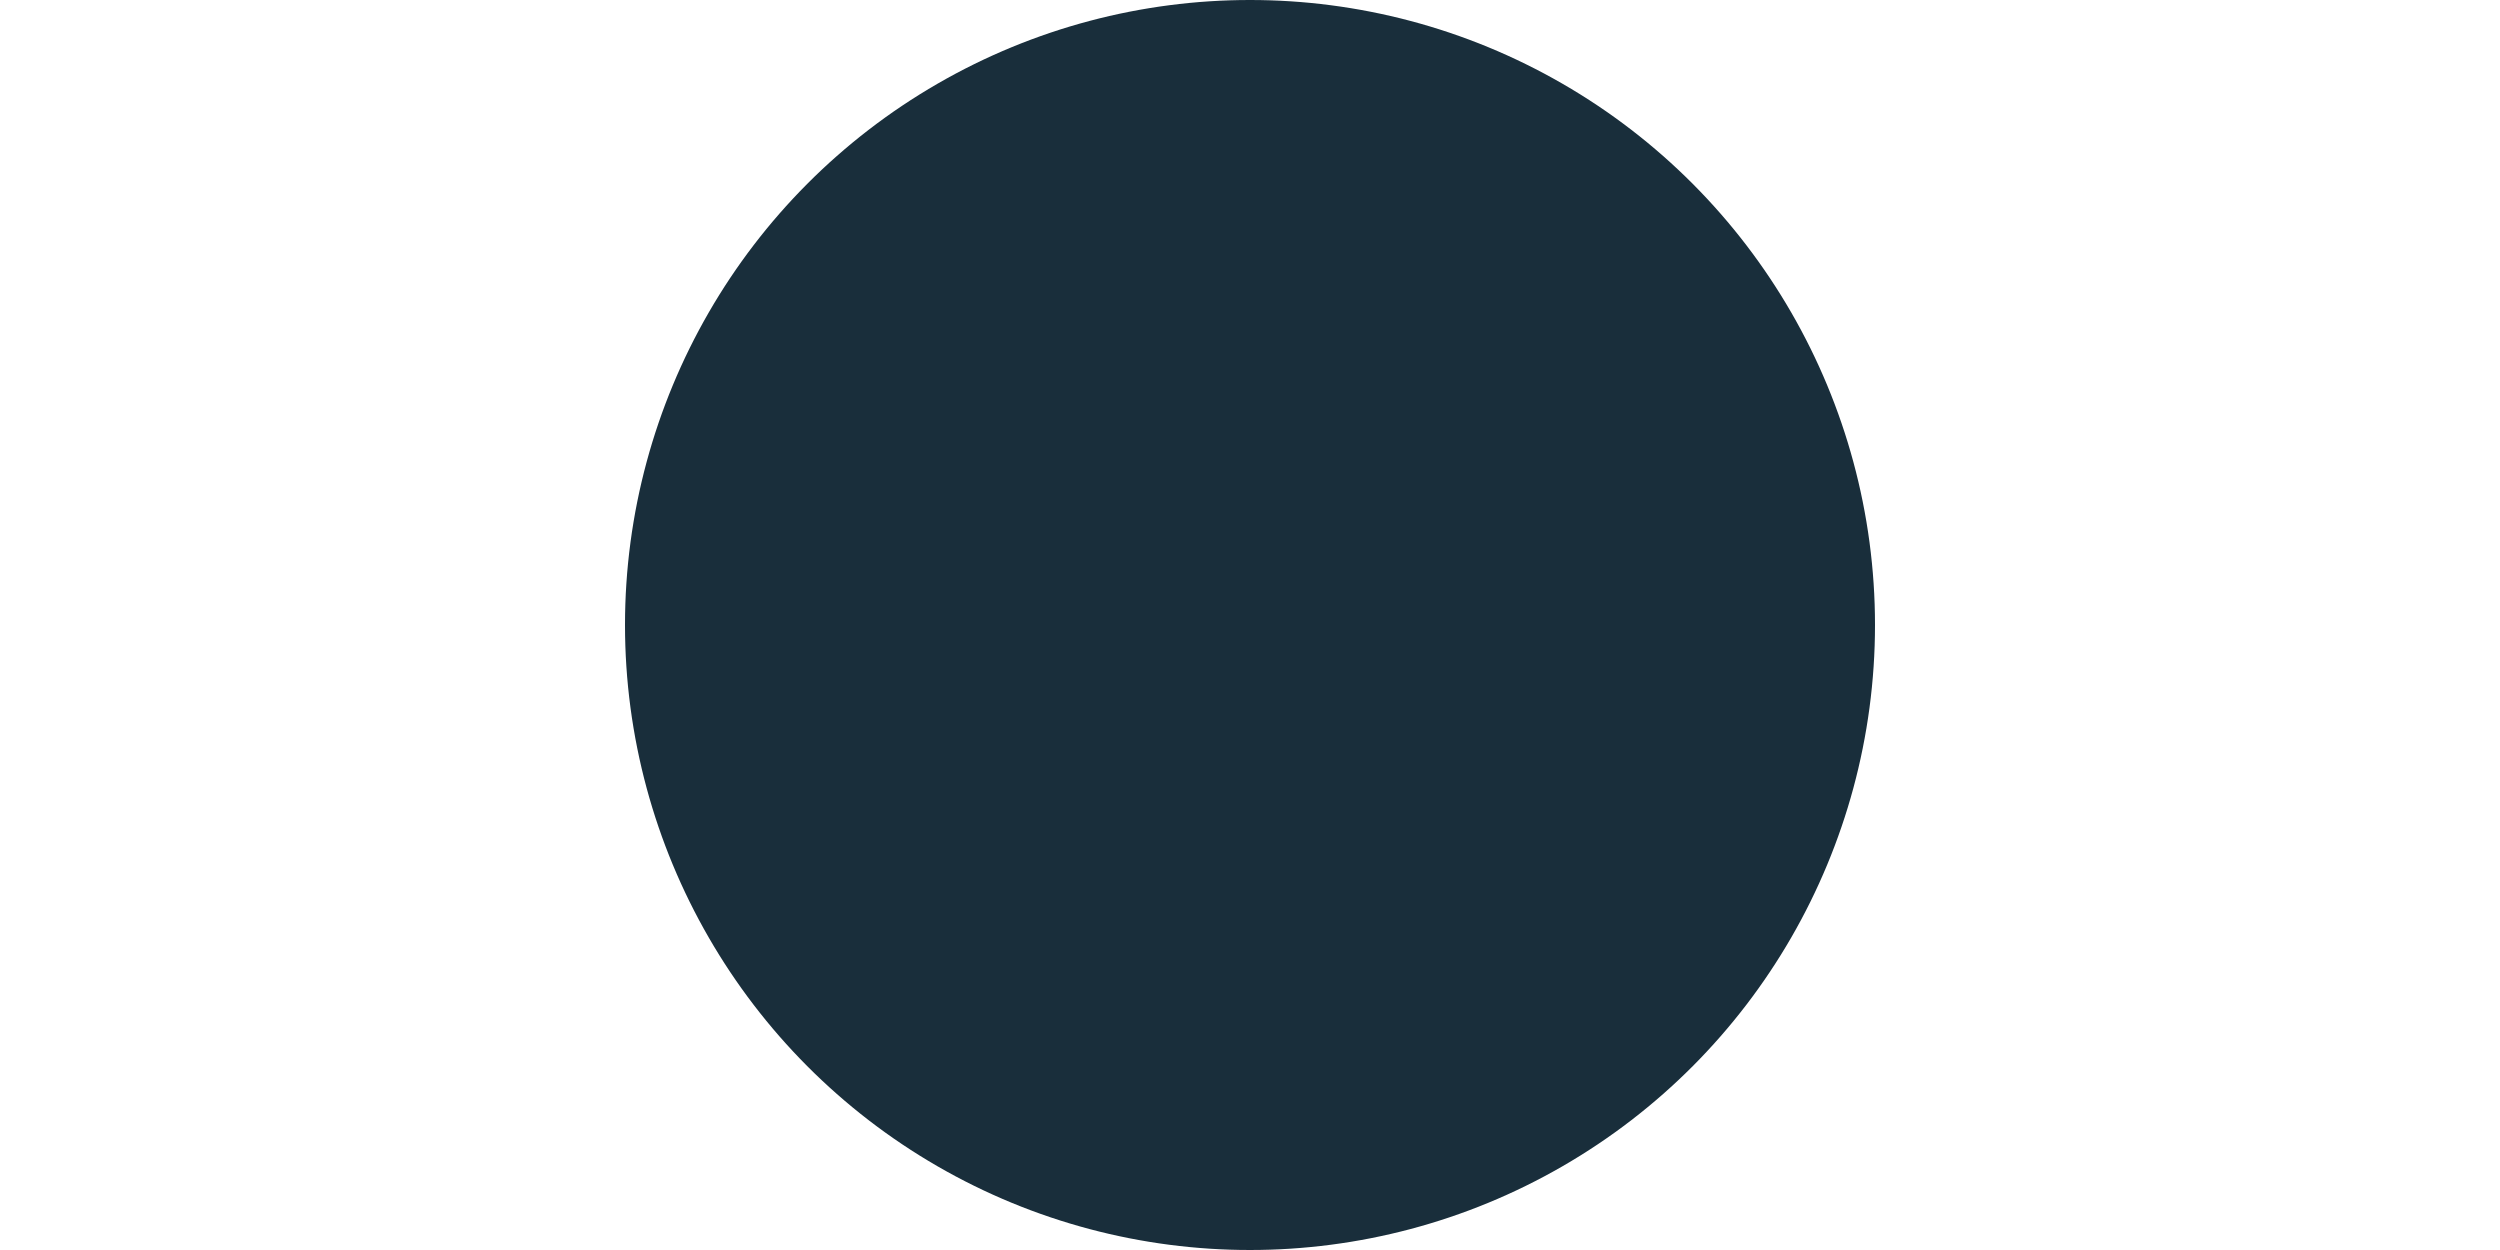 <svg xmlns="http://www.w3.org/2000/svg" xmlns:xlink="http://www.w3.org/1999/xlink" width="4" height="2" viewBox="0 0 4 2">
  <rect x="0" y="0" width="4" height="2" fill="#808080" stroke="none"/>
  <defs>
    <clipPath id="clip-dv">
      <rect width="4" height="2"/>
    </clipPath>
  </defs>
  <g id="dv" clip-path="url(#clip-dv)">
    <rect width="4" height="2" fill="#fff"/>
    <circle id="Ellipse_1" data-name="Ellipse 1" cx="1" cy="1" r="1" transform="translate(1)" fill="#192e3b"/>
  </g>
</svg>

